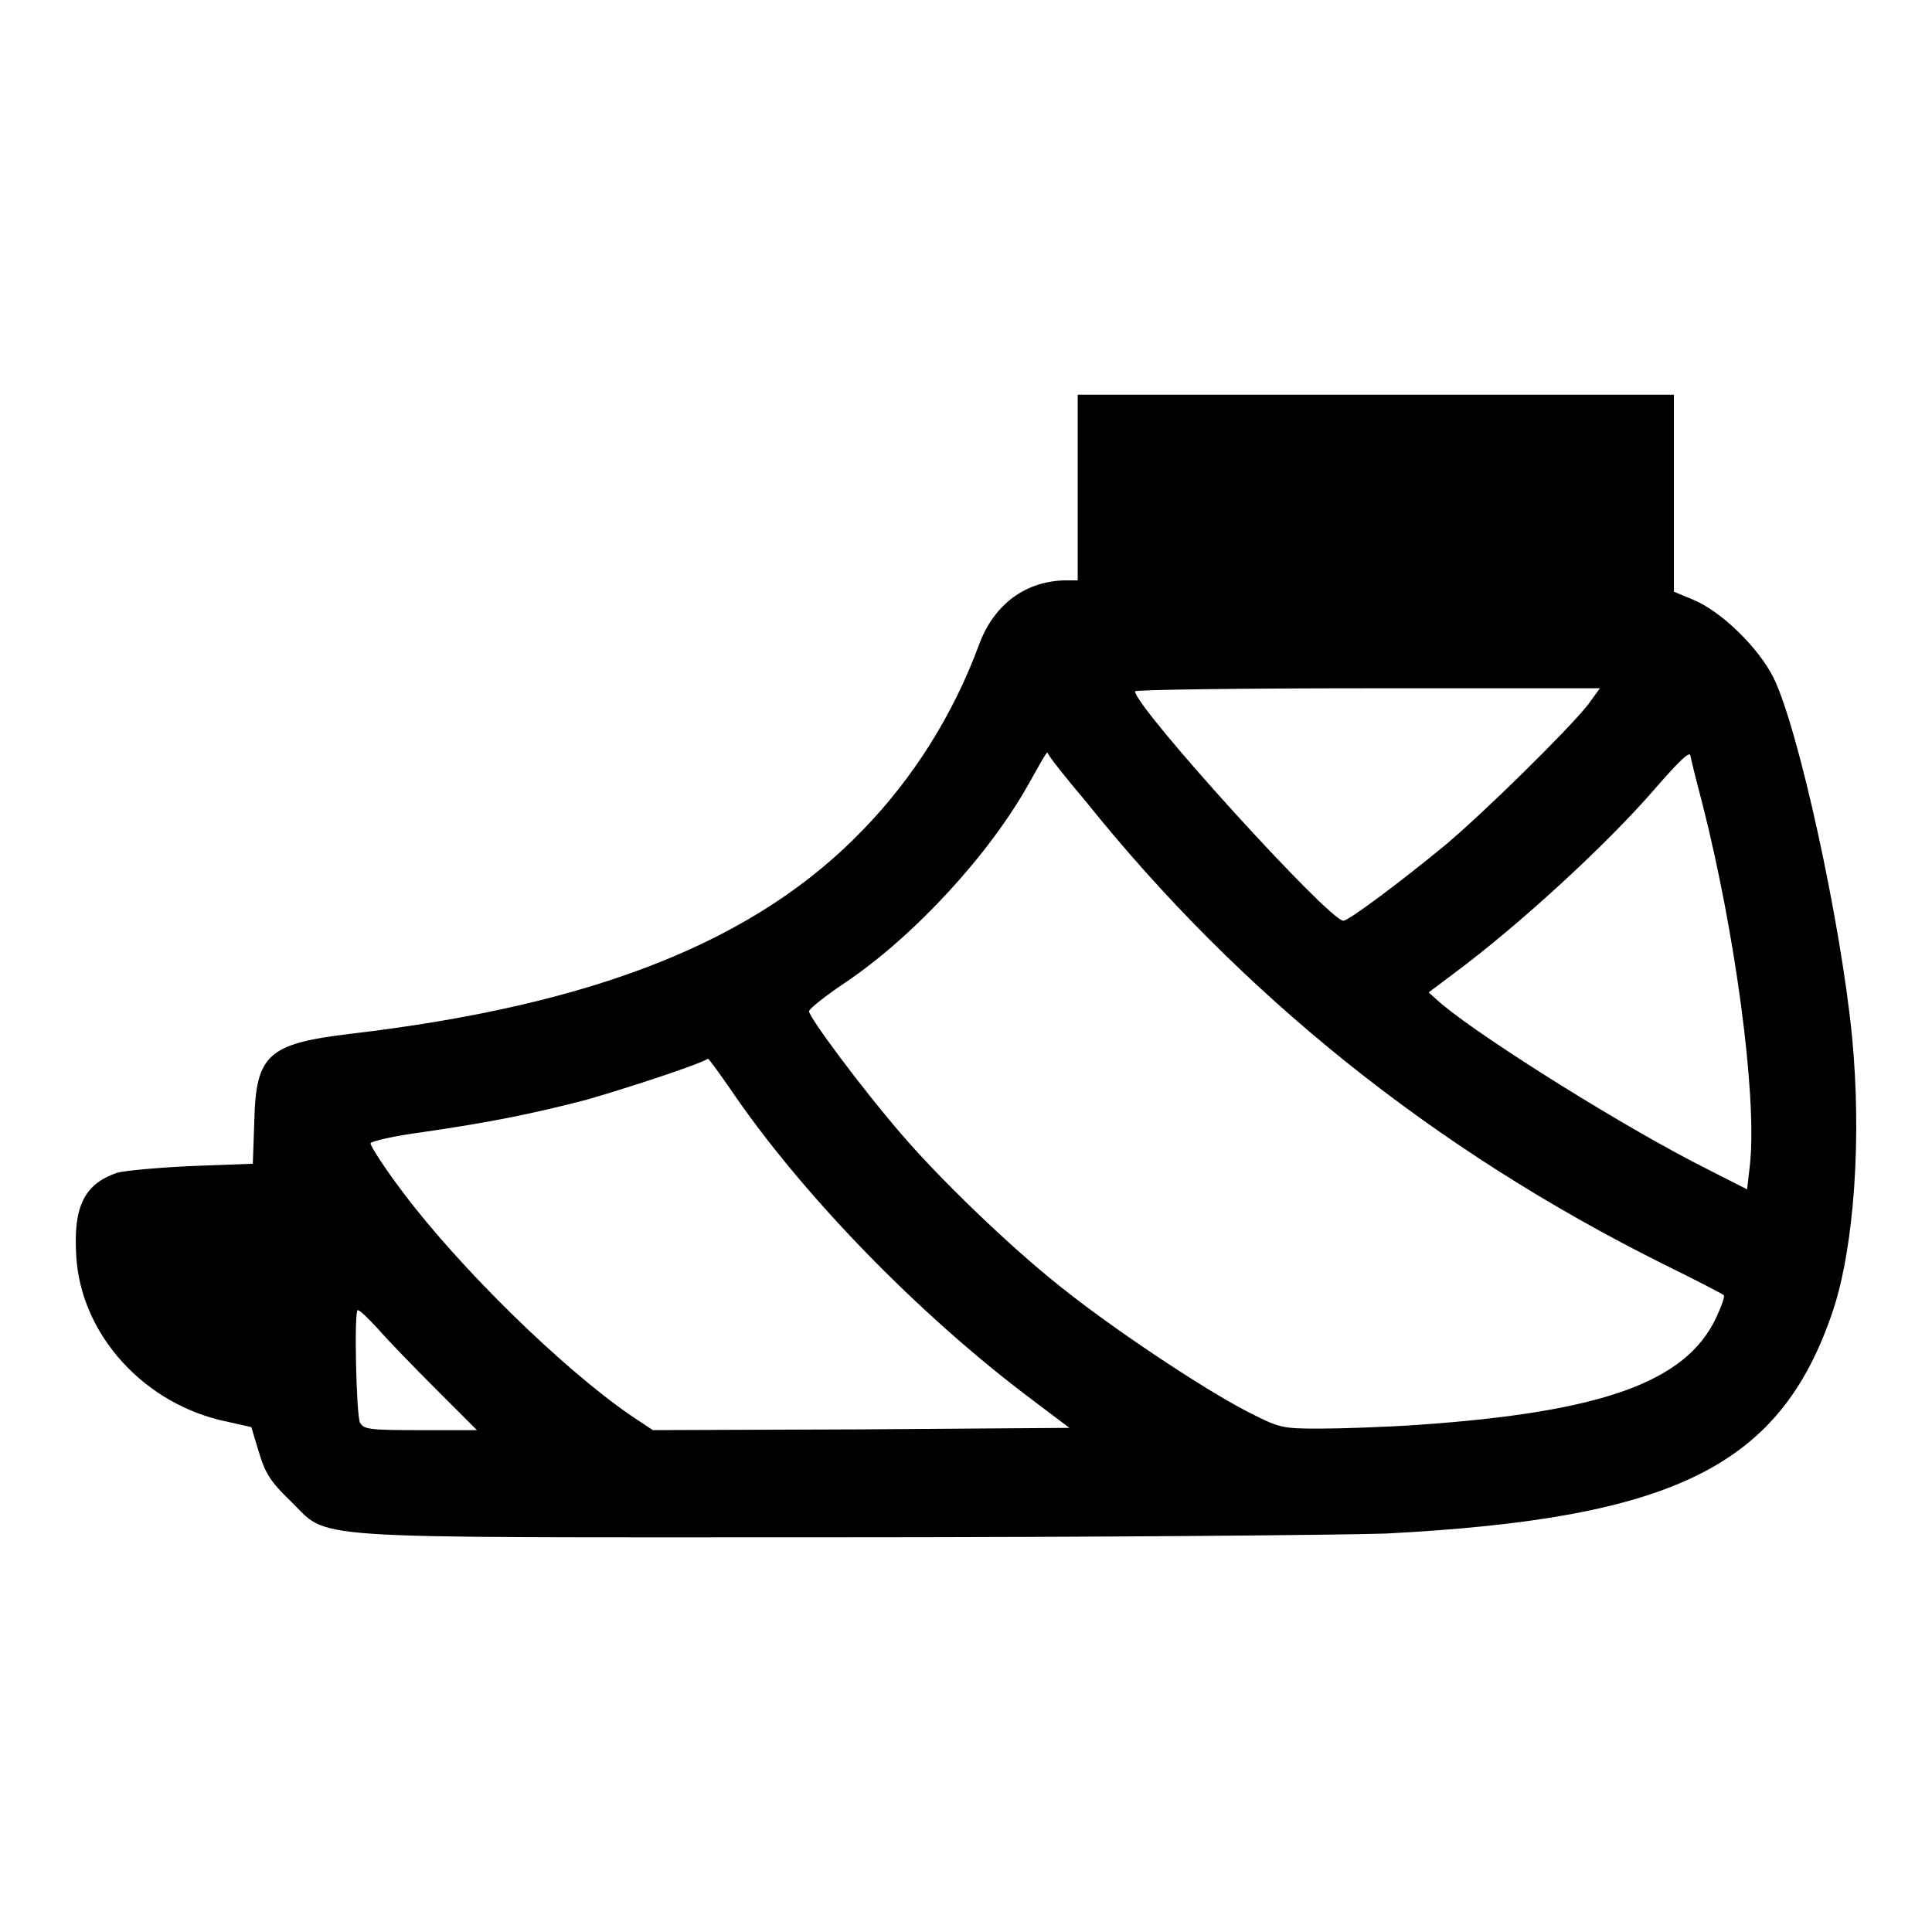 <?xml version="1.0" encoding="utf-8"?>
<!-- Svg Vector Icons : http://www.onlinewebfonts.com/icon -->
<!DOCTYPE svg PUBLIC "-//W3C//DTD SVG 1.1//EN" "http://www.w3.org/Graphics/SVG/1.1/DTD/svg11.dtd">
<svg version="1.1" xmlns="http://www.w3.org/2000/svg" xmlns:xlink="http://www.w3.org/1999/xlink" x="0px" y="0px" viewBox="0 0 256 256" enable-background="new 0 0 256 256" xml:space="preserve">
<g><g><g><path fill="#000000" d="M142.8,64.6v12.3h-1.4c-5.4,0-9.7,3.1-11.7,8.6c-3.4,9.2-8.7,17.6-15.3,24.4c-14.2,14.8-35.6,23.3-68.1,27.1c-10.7,1.3-12.4,2.7-12.6,11.5l-0.2,5.7l-8,0.3c-4.4,0.2-8.9,0.6-10,0.9c-4.3,1.5-5.8,4.4-5.4,11c0.6,10.5,9.1,19.8,20.1,22l3.1,0.7l1,3.3c0.8,2.7,1.5,3.9,4.1,6.4c5.5,5.3-0.2,4.9,72,4.9c35,0,67.5-0.3,73.3-0.5c38.4-2,52.3-9,59.2-29.6c2.8-8.5,3.8-22.9,2.5-36.3c-1.5-15.2-7.1-40.8-10.4-47.5c-2-4-7-8.9-10.8-10.4l-2.4-1V65.3v-13h-39.5h-39.5V64.6z M210.4,93.4c-2.9,3.6-13.6,14.1-18.8,18.5C185.4,117,178.7,122,178,122c-1.9,0-27.6-28.3-27.6-30.4c0-0.2,13.8-0.4,30.8-0.4h30.8L210.4,93.4z M143.8,106.1c20.5,25.6,46.1,46.2,76.6,61.4c4.3,2.1,7.9,4,8,4.1c0.2,0.1-0.3,1.5-1,3c-4,8.5-15,12.5-39.5,14.2c-4.4,0.3-10.3,0.5-13.1,0.5c-5,0-5.3-0.1-9.6-2.3c-6-3.1-18.1-11.2-24.8-16.6c-6.9-5.5-16.1-14.4-21.2-20.4c-5-5.8-12-15.2-12-16c0-0.3,2.1-2,4.8-3.8c9.2-6.2,19.2-17.1,24.4-26.5c1.2-2.1,2.2-4,2.4-4C138.8,100,141,102.8,143.8,106.1z M224,100.2c0,0.1,0.7,3,1.6,6.4c4.3,16.9,7.2,38.3,6.3,47.5l-0.4,3.5l-5.3-2.7c-10.6-5.3-29.3-17-35.1-21.8l-1.8-1.6l3.2-2.4c8.9-6.6,20.5-17.3,26.8-24.6C222.7,100.6,224,99.4,224,100.2z M96.7,144.2c9.4,13.9,25,30,40.1,41.3l4.9,3.7l-27.6,0.2l-27.6,0.1l-3-2c-9-6.2-22.5-19.4-30.1-29.5c-2.5-3.3-4.4-6.3-4.3-6.5c0.1-0.3,3.2-1,7-1.5c8.9-1.3,14.4-2.4,21.7-4.3c4.5-1.3,14.2-4.4,16-5.4C93.8,140.1,95.1,141.9,96.7,144.2z M50.1,176.1c1.3,1.5,4.7,5,7.7,8l5.4,5.4h-7.5c-6.8,0-7.5-0.1-8-1c-0.5-1-0.8-14.9-0.3-14.9C47.7,173.6,48.8,174.7,50.1,176.1z"/></g></g></g>
</svg>